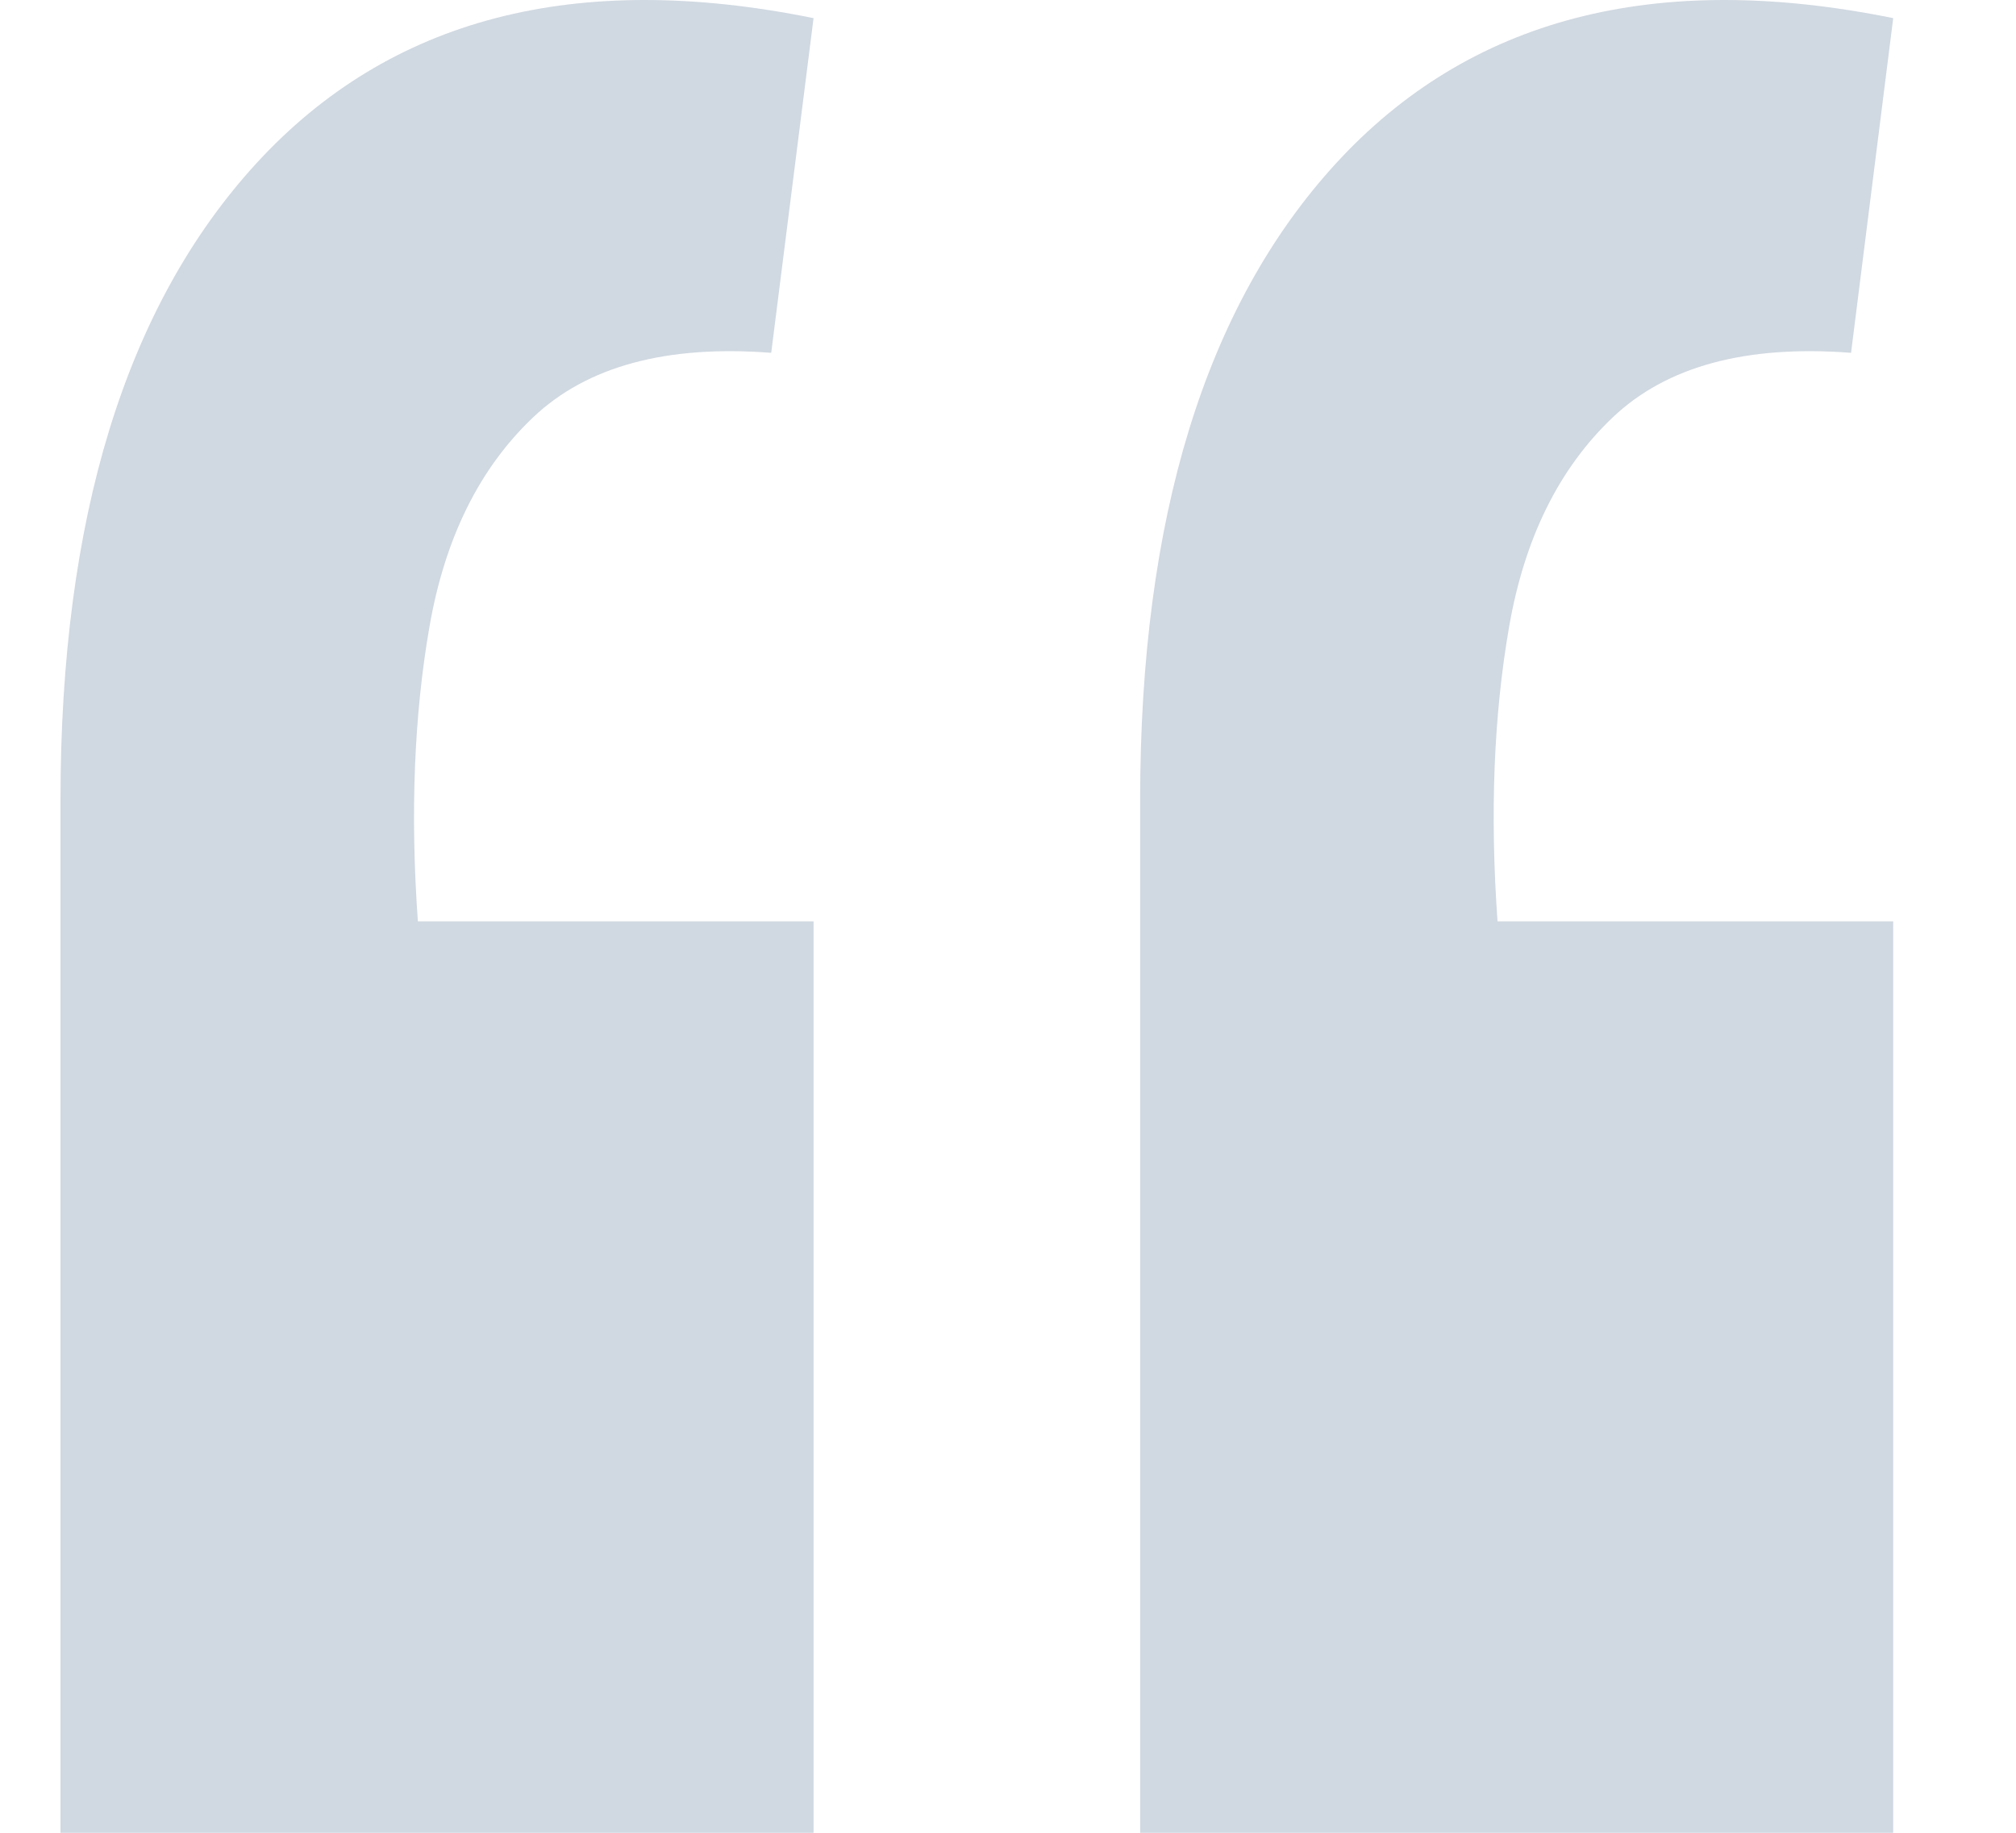<?xml version="1.0" encoding="UTF-8"?> <svg xmlns="http://www.w3.org/2000/svg" width="11" height="10" viewBox="0 0 11 10" fill="none"><path d="M10.33 0.099L10.1 1.925C9.526 1.881 9.093 1.999 8.8 2.277C8.506 2.556 8.318 2.937 8.234 3.421C8.15 3.905 8.129 4.441 8.171 5.027H10.33V10H6.221V4.367C6.221 2.827 6.577 1.669 7.29 0.891C8.017 0.099 9.03 -0.165 10.33 0.099ZM4.439 0.099L4.208 1.925C3.635 1.881 3.202 1.999 2.909 2.277C2.615 2.556 2.427 2.937 2.343 3.421C2.259 3.905 2.238 4.441 2.28 5.027H4.439V10H0.33V4.367C0.33 2.827 0.686 1.669 1.399 0.891C2.126 0.099 3.139 -0.165 4.439 0.099Z" fill="#D0D8E1"></path></svg> 